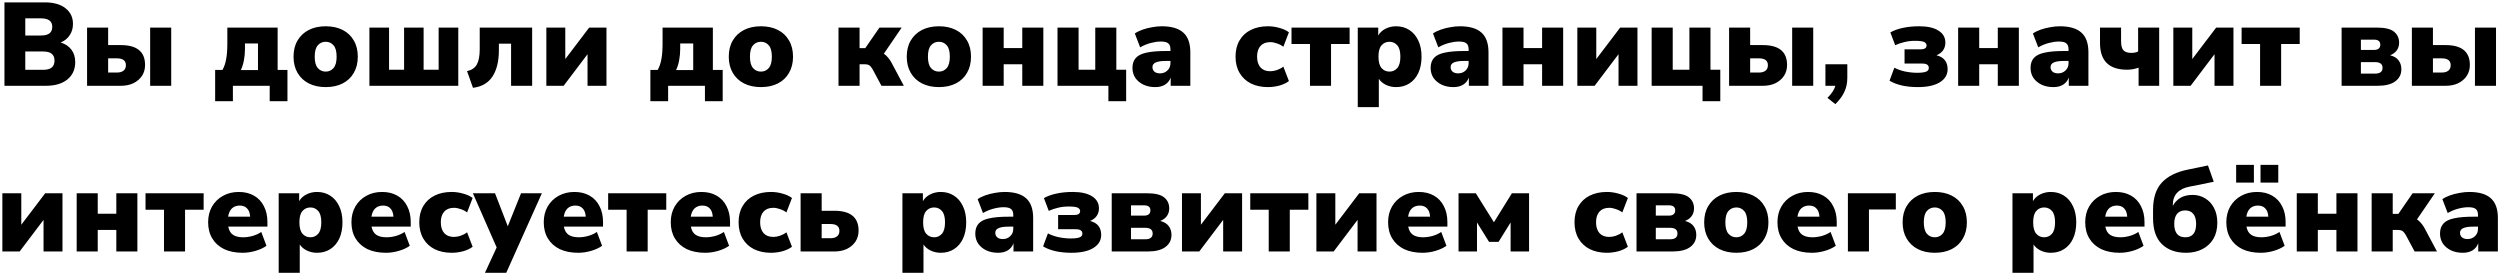 <?xml version="1.0" encoding="UTF-8"?> <svg xmlns="http://www.w3.org/2000/svg" width="845" height="93" viewBox="0 0 845 93" fill="none"> <path d="M1.505 29V0.8H15.105C18.145 0.8 20.492 1.467 22.145 2.8C23.825 4.107 24.665 5.867 24.665 8.08C24.665 9.547 24.292 10.827 23.545 11.92C22.825 13.013 21.812 13.827 20.505 14.36C22.079 14.84 23.292 15.653 24.145 16.8C24.999 17.92 25.425 19.32 25.425 21C25.425 23.48 24.532 25.44 22.745 26.88C20.985 28.293 18.572 29 15.505 29H1.505ZM8.545 12H13.785C15.119 12 16.092 11.76 16.705 11.28C17.345 10.8 17.665 10.067 17.665 9.08C17.665 8.093 17.345 7.373 16.705 6.92C16.092 6.44 15.119 6.2 13.785 6.2H8.545V12ZM8.545 23.6H14.505C15.865 23.6 16.852 23.347 17.465 22.84C18.105 22.307 18.425 21.52 18.425 20.48C18.425 19.44 18.105 18.667 17.465 18.16C16.852 17.653 15.865 17.4 14.505 17.4H8.545V23.6ZM29.431 29V9.32H36.551V15.24H40.831C46.298 15.24 49.031 17.48 49.031 21.96C49.031 23.347 48.685 24.573 47.991 25.64C47.298 26.68 46.338 27.507 45.111 28.12C43.885 28.707 42.458 29 40.831 29H29.431ZM50.751 29V9.32H57.871V29H50.751ZM36.551 24.52H39.511C40.445 24.52 41.178 24.32 41.711 23.92C42.271 23.493 42.551 22.867 42.551 22.04C42.551 20.493 41.538 19.72 39.511 19.72H36.551V24.52ZM72.719 34.2V23.64H75.199C75.785 22.573 76.199 21.36 76.439 20C76.705 18.64 76.839 16.853 76.839 14.64V9.32H93.839V23.64H97.159V34.2H91.159V29H78.719V34.2H72.719ZM81.399 23.68H87.199V14.68H82.799V16.56C82.799 17.84 82.679 19.12 82.439 20.4C82.199 21.68 81.852 22.773 81.399 23.68ZM110.095 29.44C107.909 29.44 106.002 29.027 104.375 28.2C102.749 27.373 101.482 26.187 100.575 24.64C99.669 23.093 99.215 21.267 99.215 19.16C99.215 17.027 99.669 15.2 100.575 13.68C101.482 12.133 102.749 10.947 104.375 10.12C106.002 9.293 107.909 8.88 110.095 8.88C112.282 8.88 114.189 9.293 115.815 10.12C117.442 10.947 118.695 12.133 119.575 13.68C120.482 15.2 120.935 17.027 120.935 19.16C120.935 21.267 120.482 23.093 119.575 24.64C118.695 26.187 117.442 27.373 115.815 28.2C114.189 29.027 112.282 29.44 110.095 29.44ZM110.095 24.2C111.162 24.2 112.042 23.8 112.735 23C113.429 22.2 113.775 20.92 113.775 19.16C113.775 17.373 113.429 16.093 112.735 15.32C112.042 14.52 111.162 14.12 110.095 14.12C109.002 14.12 108.109 14.52 107.415 15.32C106.722 16.093 106.375 17.373 106.375 19.16C106.375 20.92 106.722 22.2 107.415 23C108.109 23.8 109.002 24.2 110.095 24.2ZM124.861 29V9.32H131.501V23.56H136.581V9.32H143.181V23.56H148.261V9.32H154.901V29H124.861ZM159.865 29.68L157.865 24.04C159.385 23.72 160.478 22.987 161.145 21.84C161.811 20.667 162.145 18.933 162.145 16.64V9.32H179.865V29H172.745V14.76H168.625V16.88C168.625 20.667 167.905 23.653 166.465 25.84C165.051 28.027 162.851 29.307 159.865 29.68ZM184.666 29V9.32H191.066V19.96L199.146 9.32H204.986V29H198.586V18.32L190.506 29H184.666ZM219.828 34.2V23.64H222.308C222.895 22.573 223.308 21.36 223.548 20C223.815 18.64 223.948 16.853 223.948 14.64V9.32H240.948V23.64H244.268V34.2H238.268V29H225.828V34.2H219.828ZM228.508 23.68H234.308V14.68H229.908V16.56C229.908 17.84 229.788 19.12 229.548 20.4C229.308 21.68 228.961 22.773 228.508 23.68ZM257.205 29.44C255.018 29.44 253.111 29.027 251.485 28.2C249.858 27.373 248.591 26.187 247.685 24.64C246.778 23.093 246.325 21.267 246.325 19.16C246.325 17.027 246.778 15.2 247.685 13.68C248.591 12.133 249.858 10.947 251.485 10.12C253.111 9.293 255.018 8.88 257.205 8.88C259.391 8.88 261.298 9.293 262.925 10.12C264.551 10.947 265.805 12.133 266.685 13.68C267.591 15.2 268.045 17.027 268.045 19.16C268.045 21.267 267.591 23.093 266.685 24.64C265.805 26.187 264.551 27.373 262.925 28.2C261.298 29.027 259.391 29.44 257.205 29.44ZM257.205 24.2C258.271 24.2 259.151 23.8 259.845 23C260.538 22.2 260.885 20.92 260.885 19.16C260.885 17.373 260.538 16.093 259.845 15.32C259.151 14.52 258.271 14.12 257.205 14.12C256.111 14.12 255.218 14.52 254.525 15.32C253.831 16.093 253.485 17.373 253.485 19.16C253.485 20.92 253.831 22.2 254.525 23C255.218 23.8 256.111 24.2 257.205 24.2ZM283.416 29V9.32H290.536V16.28H292.456L297.256 9.32H304.776L298.736 18.16C299.269 18.507 299.736 18.933 300.136 19.44C300.562 19.92 300.936 20.453 301.256 21.04L305.496 29H297.936L294.936 23.4C294.562 22.76 294.189 22.32 293.816 22.08C293.442 21.84 292.962 21.72 292.376 21.72H290.536V29H283.416ZM317.361 29.44C315.174 29.44 313.268 29.027 311.641 28.2C310.014 27.373 308.748 26.187 307.841 24.64C306.934 23.093 306.481 21.267 306.481 19.16C306.481 17.027 306.934 15.2 307.841 13.68C308.748 12.133 310.014 10.947 311.641 10.12C313.268 9.293 315.174 8.88 317.361 8.88C319.548 8.88 321.454 9.293 323.081 10.12C324.708 10.947 325.961 12.133 326.841 13.68C327.748 15.2 328.201 17.027 328.201 19.16C328.201 21.267 327.748 23.093 326.841 24.64C325.961 26.187 324.708 27.373 323.081 28.2C321.454 29.027 319.548 29.44 317.361 29.44ZM317.361 24.2C318.428 24.2 319.308 23.8 320.001 23C320.694 22.2 321.041 20.92 321.041 19.16C321.041 17.373 320.694 16.093 320.001 15.32C319.308 14.52 318.428 14.12 317.361 14.12C316.268 14.12 315.374 14.52 314.681 15.32C313.988 16.093 313.641 17.373 313.641 19.16C313.641 20.92 313.988 22.2 314.681 23C315.374 23.8 316.268 24.2 317.361 24.2ZM332.127 29V9.32H339.247V16.24H345.527V9.32H352.647V29H345.527V21.72H339.247V29H332.127ZM374.639 34.2V29H357.439V9.32H364.559V23.56H370.199V9.32H377.319V23.56H380.639V34.2H374.639ZM390.491 29.44C388.971 29.44 387.624 29.16 386.451 28.6C385.304 28.04 384.398 27.28 383.731 26.32C383.091 25.333 382.771 24.213 382.771 22.96C382.771 21.547 383.144 20.427 383.891 19.6C384.638 18.747 385.838 18.147 387.491 17.8C389.144 17.427 391.344 17.24 394.091 17.24H395.611V16.68C395.611 15.72 395.358 15.04 394.851 14.64C394.371 14.24 393.531 14.04 392.331 14.04C391.318 14.04 390.198 14.2 388.971 14.52C387.744 14.84 386.544 15.333 385.371 16L383.571 11.32C384.238 10.84 385.091 10.413 386.131 10.04C387.171 9.667 388.264 9.387 389.411 9.2C390.558 8.987 391.638 8.88 392.651 8.88C395.931 8.88 398.358 9.587 399.931 11C401.531 12.413 402.331 14.64 402.331 17.68V29H395.691V26.2C395.344 27.213 394.718 28.013 393.811 28.6C392.904 29.16 391.798 29.44 390.491 29.44ZM392.091 24.8C393.078 24.8 393.904 24.48 394.571 23.84C395.264 23.2 395.611 22.36 395.611 21.32V20.6H394.091C392.518 20.6 391.358 20.773 390.611 21.12C389.891 21.44 389.531 21.96 389.531 22.68C389.531 23.293 389.744 23.8 390.171 24.2C390.624 24.6 391.264 24.8 392.091 24.8ZM428.574 29.44C426.36 29.44 424.427 29.027 422.774 28.2C421.147 27.373 419.88 26.187 418.974 24.64C418.067 23.093 417.614 21.253 417.614 19.12C417.614 16.987 418.067 15.16 418.974 13.64C419.88 12.093 421.147 10.92 422.774 10.12C424.427 9.293 426.36 8.88 428.574 8.88C429.88 8.88 431.174 9.067 432.454 9.44C433.76 9.787 434.827 10.28 435.654 10.92L433.774 15.8C433.16 15.32 432.44 14.947 431.614 14.68C430.814 14.387 430.054 14.24 429.334 14.24C427.92 14.24 426.827 14.667 426.054 15.52C425.28 16.373 424.894 17.573 424.894 19.12C424.894 20.693 425.28 21.92 426.054 22.8C426.827 23.653 427.92 24.08 429.334 24.08C430.054 24.08 430.814 23.947 431.614 23.68C432.44 23.387 433.16 23 433.774 22.52L435.654 27.4C434.827 28.04 433.76 28.547 432.454 28.92C431.147 29.267 429.854 29.44 428.574 29.44ZM442.772 29V14.88H436.532V9.32H456.172V14.88H449.892V29H442.772ZM458.924 36.2V9.32H465.844V12C466.378 11.04 467.191 10.28 468.284 9.72C469.378 9.16 470.578 8.88 471.884 8.88C473.564 8.88 475.044 9.293 476.324 10.12C477.631 10.947 478.644 12.133 479.364 13.68C480.111 15.2 480.484 17.027 480.484 19.16C480.484 21.267 480.124 23.093 479.404 24.64C478.684 26.187 477.671 27.373 476.364 28.2C475.084 29.027 473.591 29.44 471.884 29.44C470.658 29.44 469.511 29.187 468.444 28.68C467.404 28.173 466.604 27.493 466.044 26.64V36.2H458.924ZM469.644 24.2C470.711 24.2 471.591 23.8 472.284 23C472.978 22.2 473.324 20.92 473.324 19.16C473.324 17.373 472.978 16.093 472.284 15.32C471.591 14.52 470.711 14.12 469.644 14.12C468.551 14.12 467.658 14.52 466.964 15.32C466.271 16.093 465.924 17.373 465.924 19.16C465.924 20.92 466.271 22.2 466.964 23C467.658 23.8 468.551 24.2 469.644 24.2ZM491.272 29.44C489.752 29.44 488.406 29.16 487.232 28.6C486.086 28.04 485.179 27.28 484.512 26.32C483.872 25.333 483.552 24.213 483.552 22.96C483.552 21.547 483.926 20.427 484.672 19.6C485.419 18.747 486.619 18.147 488.272 17.8C489.926 17.427 492.126 17.24 494.872 17.24H496.392V16.68C496.392 15.72 496.139 15.04 495.632 14.64C495.152 14.24 494.312 14.04 493.112 14.04C492.099 14.04 490.979 14.2 489.752 14.52C488.526 14.84 487.326 15.333 486.152 16L484.352 11.32C485.019 10.84 485.872 10.413 486.912 10.04C487.952 9.667 489.046 9.387 490.192 9.2C491.339 8.987 492.419 8.88 493.432 8.88C496.712 8.88 499.139 9.587 500.712 11C502.312 12.413 503.112 14.64 503.112 17.68V29H496.472V26.2C496.126 27.213 495.499 28.013 494.592 28.6C493.686 29.16 492.579 29.44 491.272 29.44ZM492.872 24.8C493.859 24.8 494.686 24.48 495.352 23.84C496.046 23.2 496.392 22.36 496.392 21.32V20.6H494.872C493.299 20.6 492.139 20.773 491.392 21.12C490.672 21.44 490.312 21.96 490.312 22.68C490.312 23.293 490.526 23.8 490.952 24.2C491.406 24.6 492.046 24.8 492.872 24.8ZM507.83 29V9.32H514.95V16.24H521.23V9.32H528.35V29H521.23V21.72H514.95V29H507.83ZM533.142 29V9.32H539.542V19.96L547.622 9.32H553.462V29H547.062V18.32L538.982 29H533.142ZM575.459 34.2V29H558.259V9.32H565.379V23.56H571.019V9.32H578.139V23.56H581.459V34.2H575.459ZM584.431 29V9.32H591.551V15.24H595.831C601.298 15.24 604.031 17.48 604.031 21.96C604.031 23.347 603.685 24.573 602.991 25.64C602.298 26.68 601.338 27.507 600.111 28.12C598.885 28.707 597.458 29 595.831 29H584.431ZM605.751 29V9.32H612.871V29H605.751ZM591.551 24.52H594.511C595.445 24.52 596.178 24.32 596.711 23.92C597.271 23.493 597.551 22.867 597.551 22.04C597.551 20.493 596.538 19.72 594.511 19.72H591.551V24.52ZM620.353 35.2L617.673 33.08C619.113 31.64 620.007 30.28 620.353 29H616.993V21.72H624.393V26.32C624.393 28 624.087 29.52 623.473 30.88C622.887 32.267 621.847 33.707 620.353 35.2ZM648.217 29.44C646.351 29.44 644.591 29.267 642.937 28.92C641.284 28.547 639.857 28 638.657 27.28L640.297 22.88C641.257 23.413 642.444 23.84 643.857 24.16C645.297 24.453 646.684 24.6 648.017 24.6C649.351 24.6 650.337 24.48 650.977 24.24C651.617 24 651.937 23.573 651.937 22.96C651.937 22.48 651.764 22.12 651.417 21.88C651.071 21.613 650.484 21.48 649.657 21.48H643.737V16.68H649.097C650.484 16.68 651.177 16.24 651.177 15.36C651.177 14.853 650.911 14.467 650.377 14.2C649.844 13.933 648.817 13.8 647.297 13.8C645.964 13.8 644.737 13.947 643.617 14.24C642.497 14.507 641.484 14.853 640.577 15.28L638.937 10.96C640.031 10.32 641.417 9.813 643.097 9.44C644.777 9.067 646.644 8.88 648.697 8.88C651.524 8.88 653.697 9.373 655.217 10.36C656.764 11.32 657.537 12.68 657.537 14.44C657.537 15.427 657.271 16.293 656.737 17.04C656.204 17.76 655.471 18.307 654.537 18.68C657.044 19.32 658.297 20.893 658.297 23.4C658.297 25.267 657.404 26.747 655.617 27.84C653.857 28.907 651.391 29.44 648.217 29.44ZM661.853 29V9.32H668.973V16.24H675.253V9.32H682.373V29H675.253V21.72H668.973V29H661.853ZM694.046 29.44C692.526 29.44 691.179 29.16 690.006 28.6C688.859 28.04 687.952 27.28 687.286 26.32C686.646 25.333 686.326 24.213 686.326 22.96C686.326 21.547 686.699 20.427 687.446 19.6C688.192 18.747 689.392 18.147 691.046 17.8C692.699 17.427 694.899 17.24 697.646 17.24H699.166V16.68C699.166 15.72 698.912 15.04 698.406 14.64C697.926 14.24 697.086 14.04 695.886 14.04C694.872 14.04 693.752 14.2 692.526 14.52C691.299 14.84 690.099 15.333 688.926 16L687.126 11.32C687.792 10.84 688.646 10.413 689.686 10.04C690.726 9.667 691.819 9.387 692.966 9.2C694.112 8.987 695.192 8.88 696.206 8.88C699.486 8.88 701.912 9.587 703.486 11C705.086 12.413 705.886 14.64 705.886 17.68V29H699.246V26.2C698.899 27.213 698.272 28.013 697.366 28.6C696.459 29.16 695.352 29.44 694.046 29.44ZM695.646 24.8C696.632 24.8 697.459 24.48 698.126 23.84C698.819 23.2 699.166 22.36 699.166 21.32V20.6H697.646C696.072 20.6 694.912 20.773 694.166 21.12C693.446 21.44 693.086 21.96 693.086 22.68C693.086 23.293 693.299 23.8 693.726 24.2C694.179 24.6 694.819 24.8 695.646 24.8ZM722.843 29V22.88C722.15 23.12 721.483 23.293 720.843 23.4C720.203 23.507 719.576 23.56 718.963 23.56C712.856 23.56 709.803 20.56 709.803 14.56V9.32H716.923V13.92C716.923 15.333 717.176 16.347 717.683 16.96C718.216 17.573 719.136 17.88 720.443 17.88C720.87 17.88 721.27 17.84 721.643 17.76C722.043 17.68 722.39 17.56 722.683 17.4V9.32H729.803V29H722.843ZM734.588 29V9.32H740.988V19.96L749.068 9.32H754.908V29H748.508V18.32L740.428 29H734.588ZM763.905 29V14.88H757.665V9.32H777.305V14.88H771.025V29H763.905ZM791.463 29V9.32H803.303C806.103 9.32 808.063 9.787 809.183 10.72C810.329 11.653 810.903 12.893 810.903 14.44C810.903 15.427 810.636 16.293 810.103 17.04C809.569 17.76 808.823 18.307 807.863 18.68C809.196 19.027 810.156 19.613 810.743 20.44C811.356 21.24 811.662 22.227 811.662 23.4C811.662 25.107 810.982 26.467 809.622 27.48C808.263 28.493 806.263 29 803.623 29H791.463ZM797.983 16.88H802.423C803.089 16.88 803.609 16.733 803.983 16.44C804.356 16.12 804.543 15.68 804.543 15.12C804.543 13.973 803.836 13.4 802.423 13.4H797.983V16.88ZM797.983 24.88H802.783C804.463 24.88 805.303 24.227 805.303 22.92C805.303 21.64 804.463 21 802.783 21H797.983V24.88ZM815.213 29V9.32H822.333V15.24H826.613C832.079 15.24 834.813 17.48 834.813 21.96C834.813 23.347 834.466 24.573 833.773 25.64C833.079 26.68 832.119 27.507 830.893 28.12C829.666 28.707 828.239 29 826.613 29H815.213ZM836.533 29V9.32H843.653V29H836.533ZM822.333 24.52H825.293C826.226 24.52 826.959 24.32 827.493 23.92C828.053 23.493 828.333 22.867 828.333 22.04C828.333 20.493 827.319 19.72 825.293 19.72H822.333V24.52ZM0.798 85V65.32H7.198V75.96L15.278 65.32H21.118V85H14.718V74.32L6.638 85H0.798ZM25.916 85V65.32H33.036V72.24H39.316V65.32H46.436V85H39.316V77.72H33.036V85H25.916ZM55.428 85V70.88H49.188V65.32H68.828V70.88H62.548V85H55.428ZM81.988 85.44C79.588 85.44 77.508 85.027 75.748 84.2C74.015 83.347 72.681 82.147 71.748 80.6C70.815 79.053 70.348 77.227 70.348 75.12C70.348 73.12 70.788 71.347 71.668 69.8C72.575 68.253 73.802 67.053 75.348 66.2C76.921 65.32 78.708 64.88 80.708 64.88C82.681 64.88 84.388 65.293 85.828 66.12C87.295 66.947 88.415 68.133 89.188 69.68C89.988 71.2 90.388 72.987 90.388 75.04V76.6H77.148C77.388 77.88 77.921 78.8 78.748 79.36C79.575 79.92 80.722 80.2 82.188 80.2C83.201 80.2 84.255 80.053 85.348 79.76C86.468 79.44 87.455 78.987 88.308 78.4L90.068 83.08C89.055 83.8 87.815 84.373 86.348 84.8C84.882 85.227 83.428 85.44 81.988 85.44ZM81.028 69.48C79.962 69.48 79.082 69.8 78.388 70.44C77.722 71.08 77.295 72.013 77.108 73.24H84.548C84.468 71.987 84.121 71.053 83.508 70.44C82.921 69.8 82.095 69.48 81.028 69.48ZM94.198 92.2V65.32H101.118V68C101.651 67.04 102.464 66.28 103.558 65.72C104.651 65.16 105.851 64.88 107.158 64.88C108.838 64.88 110.318 65.293 111.598 66.12C112.904 66.947 113.918 68.133 114.638 69.68C115.384 71.2 115.758 73.027 115.758 75.16C115.758 77.267 115.398 79.093 114.678 80.64C113.958 82.187 112.944 83.373 111.638 84.2C110.358 85.027 108.864 85.44 107.158 85.44C105.931 85.44 104.784 85.187 103.718 84.68C102.678 84.173 101.878 83.493 101.318 82.64V92.2H94.198ZM104.918 80.2C105.984 80.2 106.864 79.8 107.558 79C108.251 78.2 108.598 76.92 108.598 75.16C108.598 73.373 108.251 72.093 107.558 71.32C106.864 70.52 105.984 70.12 104.918 70.12C103.824 70.12 102.931 70.52 102.238 71.32C101.544 72.093 101.198 73.373 101.198 75.16C101.198 76.92 101.544 78.2 102.238 79C102.931 79.8 103.824 80.2 104.918 80.2ZM130.426 85.44C128.026 85.44 125.946 85.027 124.186 84.2C122.452 83.347 121.119 82.147 120.186 80.6C119.252 79.053 118.786 77.227 118.786 75.12C118.786 73.12 119.226 71.347 120.106 69.8C121.012 68.253 122.239 67.053 123.786 66.2C125.359 65.32 127.146 64.88 129.146 64.88C131.119 64.88 132.826 65.293 134.266 66.12C135.732 66.947 136.852 68.133 137.626 69.68C138.426 71.2 138.826 72.987 138.826 75.04V76.6H125.586C125.826 77.88 126.359 78.8 127.186 79.36C128.012 79.92 129.159 80.2 130.626 80.2C131.639 80.2 132.692 80.053 133.786 79.76C134.906 79.44 135.892 78.987 136.746 78.4L138.506 83.08C137.492 83.8 136.252 84.373 134.786 84.8C133.319 85.227 131.866 85.44 130.426 85.44ZM129.466 69.48C128.399 69.48 127.519 69.8 126.826 70.44C126.159 71.08 125.732 72.013 125.546 73.24H132.986C132.906 71.987 132.559 71.053 131.946 70.44C131.359 69.8 130.532 69.48 129.466 69.48ZM152.675 85.44C150.462 85.44 148.529 85.027 146.875 84.2C145.249 83.373 143.982 82.187 143.075 80.64C142.169 79.093 141.715 77.253 141.715 75.12C141.715 72.987 142.169 71.16 143.075 69.64C143.982 68.093 145.249 66.92 146.875 66.12C148.529 65.293 150.462 64.88 152.675 64.88C153.982 64.88 155.275 65.067 156.555 65.44C157.862 65.787 158.929 66.28 159.755 66.92L157.875 71.8C157.262 71.32 156.542 70.947 155.715 70.68C154.915 70.387 154.155 70.24 153.435 70.24C152.022 70.24 150.929 70.667 150.155 71.52C149.382 72.373 148.995 73.573 148.995 75.12C148.995 76.693 149.382 77.92 150.155 78.8C150.929 79.653 152.022 80.08 153.435 80.08C154.155 80.08 154.915 79.947 155.715 79.68C156.542 79.387 157.262 79 157.875 78.52L159.755 83.4C158.929 84.04 157.862 84.547 156.555 84.92C155.249 85.267 153.955 85.44 152.675 85.44ZM163.913 92.2L167.873 83.64L159.833 65.32H167.313L171.633 76.48L176.113 65.32H183.153L171.113 92.2H163.913ZM195.426 85.44C193.026 85.44 190.946 85.027 189.186 84.2C187.452 83.347 186.119 82.147 185.186 80.6C184.252 79.053 183.786 77.227 183.786 75.12C183.786 73.12 184.226 71.347 185.106 69.8C186.012 68.253 187.239 67.053 188.786 66.2C190.359 65.32 192.146 64.88 194.146 64.88C196.119 64.88 197.826 65.293 199.266 66.12C200.732 66.947 201.852 68.133 202.626 69.68C203.426 71.2 203.826 72.987 203.826 75.04V76.6H190.586C190.826 77.88 191.359 78.8 192.186 79.36C193.012 79.92 194.159 80.2 195.626 80.2C196.639 80.2 197.692 80.053 198.786 79.76C199.906 79.44 200.892 78.987 201.746 78.4L203.506 83.08C202.492 83.8 201.252 84.373 199.786 84.8C198.319 85.227 196.866 85.44 195.426 85.44ZM194.466 69.48C193.399 69.48 192.519 69.8 191.826 70.44C191.159 71.08 190.732 72.013 190.546 73.24H197.986C197.906 71.987 197.559 71.053 196.946 70.44C196.359 69.8 195.532 69.48 194.466 69.48ZM211.795 85V70.88H205.555V65.32H225.195V70.88H218.915V85H211.795ZM238.355 85.44C235.955 85.44 233.875 85.027 232.115 84.2C230.382 83.347 229.049 82.147 228.115 80.6C227.182 79.053 226.715 77.227 226.715 75.12C226.715 73.12 227.155 71.347 228.035 69.8C228.942 68.253 230.169 67.053 231.715 66.2C233.289 65.32 235.075 64.88 237.075 64.88C239.049 64.88 240.755 65.293 242.195 66.12C243.662 66.947 244.782 68.133 245.555 69.68C246.355 71.2 246.755 72.987 246.755 75.04V76.6H233.515C233.755 77.88 234.289 78.8 235.115 79.36C235.942 79.92 237.089 80.2 238.555 80.2C239.569 80.2 240.622 80.053 241.715 79.76C242.835 79.44 243.822 78.987 244.675 78.4L246.435 83.08C245.422 83.8 244.182 84.373 242.715 84.8C241.249 85.227 239.795 85.44 238.355 85.44ZM237.395 69.48C236.329 69.48 235.449 69.8 234.755 70.44C234.089 71.08 233.662 72.013 233.475 73.24H240.915C240.835 71.987 240.489 71.053 239.875 70.44C239.289 69.8 238.462 69.48 237.395 69.48ZM260.605 85.44C258.392 85.44 256.458 85.027 254.805 84.2C253.178 83.373 251.912 82.187 251.005 80.64C250.098 79.093 249.645 77.253 249.645 75.12C249.645 72.987 250.098 71.16 251.005 69.64C251.912 68.093 253.178 66.92 254.805 66.12C256.458 65.293 258.392 64.88 260.605 64.88C261.912 64.88 263.205 65.067 264.485 65.44C265.792 65.787 266.858 66.28 267.685 66.92L265.805 71.8C265.192 71.32 264.472 70.947 263.645 70.68C262.845 70.387 262.085 70.24 261.365 70.24C259.952 70.24 258.858 70.667 258.085 71.52C257.312 72.373 256.925 73.573 256.925 75.12C256.925 76.693 257.312 77.92 258.085 78.8C258.858 79.653 259.952 80.08 261.365 80.08C262.085 80.08 262.845 79.947 263.645 79.68C264.472 79.387 265.192 79 265.805 78.52L267.685 83.4C266.858 84.04 265.792 84.547 264.485 84.92C263.178 85.267 261.885 85.44 260.605 85.44ZM270.603 85V65.32H277.723V71.24H282.003C287.47 71.24 290.203 73.48 290.203 77.96C290.203 79.347 289.856 80.573 289.163 81.64C288.47 82.68 287.51 83.507 286.283 84.12C285.056 84.707 283.63 85 282.003 85H270.603ZM277.723 80.52H280.683C281.616 80.52 282.35 80.32 282.883 79.92C283.443 79.493 283.723 78.867 283.723 78.04C283.723 76.493 282.71 75.72 280.683 75.72H277.723V80.52ZM305.018 92.2V65.32H311.938V68C312.471 67.04 313.285 66.28 314.378 65.72C315.471 65.16 316.671 64.88 317.978 64.88C319.658 64.88 321.138 65.293 322.418 66.12C323.725 66.947 324.738 68.133 325.458 69.68C326.205 71.2 326.578 73.027 326.578 75.16C326.578 77.267 326.218 79.093 325.498 80.64C324.778 82.187 323.765 83.373 322.458 84.2C321.178 85.027 319.685 85.44 317.978 85.44C316.751 85.44 315.605 85.187 314.538 84.68C313.498 84.173 312.698 83.493 312.138 82.64V92.2H305.018ZM315.738 80.2C316.805 80.2 317.685 79.8 318.378 79C319.071 78.2 319.418 76.92 319.418 75.16C319.418 73.373 319.071 72.093 318.378 71.32C317.685 70.52 316.805 70.12 315.738 70.12C314.645 70.12 313.751 70.52 313.058 71.32C312.365 72.093 312.018 73.373 312.018 75.16C312.018 76.92 312.365 78.2 313.058 79C313.751 79.8 314.645 80.2 315.738 80.2ZM337.366 85.44C335.846 85.44 334.499 85.16 333.326 84.6C332.179 84.04 331.273 83.28 330.606 82.32C329.966 81.333 329.646 80.213 329.646 78.96C329.646 77.547 330.019 76.427 330.766 75.6C331.513 74.747 332.713 74.147 334.366 73.8C336.019 73.427 338.219 73.24 340.966 73.24H342.486V72.68C342.486 71.72 342.233 71.04 341.726 70.64C341.246 70.24 340.406 70.04 339.206 70.04C338.193 70.04 337.073 70.2 335.846 70.52C334.619 70.84 333.419 71.333 332.246 72L330.446 67.32C331.113 66.84 331.966 66.413 333.006 66.04C334.046 65.667 335.139 65.387 336.286 65.2C337.433 64.987 338.513 64.88 339.526 64.88C342.806 64.88 345.233 65.587 346.806 67C348.406 68.413 349.206 70.64 349.206 73.68V85H342.566V82.2C342.219 83.213 341.593 84.013 340.686 84.6C339.779 85.16 338.673 85.44 337.366 85.44ZM338.966 80.8C339.953 80.8 340.779 80.48 341.446 79.84C342.139 79.2 342.486 78.36 342.486 77.32V76.6H340.966C339.393 76.6 338.233 76.773 337.486 77.12C336.766 77.44 336.406 77.96 336.406 78.68C336.406 79.293 336.619 79.8 337.046 80.2C337.499 80.6 338.139 80.8 338.966 80.8ZM362.123 85.44C360.257 85.44 358.497 85.267 356.843 84.92C355.19 84.547 353.763 84 352.563 83.28L354.203 78.88C355.163 79.413 356.35 79.84 357.763 80.16C359.203 80.453 360.59 80.6 361.923 80.6C363.257 80.6 364.243 80.48 364.883 80.24C365.523 80 365.843 79.573 365.843 78.96C365.843 78.48 365.67 78.12 365.323 77.88C364.977 77.613 364.39 77.48 363.563 77.48H357.643V72.68H363.003C364.39 72.68 365.083 72.24 365.083 71.36C365.083 70.853 364.817 70.467 364.283 70.2C363.75 69.933 362.723 69.8 361.203 69.8C359.87 69.8 358.643 69.947 357.523 70.24C356.403 70.507 355.39 70.853 354.483 71.28L352.843 66.96C353.937 66.32 355.323 65.813 357.003 65.44C358.683 65.067 360.55 64.88 362.603 64.88C365.43 64.88 367.603 65.373 369.123 66.36C370.67 67.32 371.443 68.68 371.443 70.44C371.443 71.427 371.177 72.293 370.643 73.04C370.11 73.76 369.377 74.307 368.443 74.68C370.95 75.32 372.203 76.893 372.203 79.4C372.203 81.267 371.31 82.747 369.523 83.84C367.763 84.907 365.297 85.44 362.123 85.44ZM375.759 85V65.32H387.599C390.399 65.32 392.359 65.787 393.479 66.72C394.626 67.653 395.199 68.893 395.199 70.44C395.199 71.427 394.933 72.293 394.399 73.04C393.866 73.76 393.119 74.307 392.159 74.68C393.493 75.027 394.453 75.613 395.039 76.44C395.653 77.24 395.959 78.227 395.959 79.4C395.959 81.107 395.279 82.467 393.919 83.48C392.559 84.493 390.559 85 387.919 85H375.759ZM382.279 72.88H386.719C387.386 72.88 387.906 72.733 388.279 72.44C388.653 72.12 388.839 71.68 388.839 71.12C388.839 69.973 388.133 69.4 386.719 69.4H382.279V72.88ZM382.279 80.88H387.079C388.759 80.88 389.599 80.227 389.599 78.92C389.599 77.64 388.759 77 387.079 77H382.279V80.88ZM399.509 85V65.32H405.909V75.96L413.989 65.32H419.829V85H413.429V74.32L405.349 85H399.509ZM428.827 85V70.88H422.587V65.32H442.227V70.88H435.947V85H428.827ZM444.939 85V65.32H451.339V75.96L459.419 65.32H465.259V85H458.859V74.32L450.779 85H444.939ZM480.816 85.44C478.416 85.44 476.336 85.027 474.576 84.2C472.843 83.347 471.51 82.147 470.576 80.6C469.643 79.053 469.176 77.227 469.176 75.12C469.176 73.12 469.616 71.347 470.496 69.8C471.403 68.253 472.63 67.053 474.176 66.2C475.75 65.32 477.536 64.88 479.536 64.88C481.51 64.88 483.216 65.293 484.656 66.12C486.123 66.947 487.243 68.133 488.016 69.68C488.816 71.2 489.216 72.987 489.216 75.04V76.6H475.976C476.216 77.88 476.75 78.8 477.576 79.36C478.403 79.92 479.55 80.2 481.016 80.2C482.03 80.2 483.083 80.053 484.176 79.76C485.296 79.44 486.283 78.987 487.136 78.4L488.896 83.08C487.883 83.8 486.643 84.373 485.176 84.8C483.71 85.227 482.256 85.44 480.816 85.44ZM479.856 69.48C478.79 69.48 477.91 69.8 477.216 70.44C476.55 71.08 476.123 72.013 475.936 73.24H483.376C483.296 71.987 482.95 71.053 482.336 70.44C481.75 69.8 480.923 69.48 479.856 69.48ZM492.986 85V65.32H498.826L504.946 75.12L511.026 65.32H516.826V85H510.586V75.2L506.506 81.76H503.306L499.226 75.2V85H492.986ZM543.144 85.44C540.931 85.44 538.997 85.027 537.344 84.2C535.717 83.373 534.451 82.187 533.544 80.64C532.637 79.093 532.184 77.253 532.184 75.12C532.184 72.987 532.637 71.16 533.544 69.64C534.451 68.093 535.717 66.92 537.344 66.12C538.997 65.293 540.931 64.88 543.144 64.88C544.451 64.88 545.744 65.067 547.024 65.44C548.331 65.787 549.397 66.28 550.224 66.92L548.344 71.8C547.731 71.32 547.011 70.947 546.184 70.68C545.384 70.387 544.624 70.24 543.904 70.24C542.491 70.24 541.397 70.667 540.624 71.52C539.851 72.373 539.464 73.573 539.464 75.12C539.464 76.693 539.851 77.92 540.624 78.8C541.397 79.653 542.491 80.08 543.904 80.08C544.624 80.08 545.384 79.947 546.184 79.68C547.011 79.387 547.731 79 548.344 78.52L550.224 83.4C549.397 84.04 548.331 84.547 547.024 84.92C545.717 85.267 544.424 85.44 543.144 85.44ZM553.142 85V65.32H564.982C567.782 65.32 569.742 65.787 570.862 66.72C572.009 67.653 572.582 68.893 572.582 70.44C572.582 71.427 572.316 72.293 571.782 73.04C571.249 73.76 570.502 74.307 569.542 74.68C570.876 75.027 571.836 75.613 572.422 76.44C573.036 77.24 573.342 78.227 573.342 79.4C573.342 81.107 572.662 82.467 571.302 83.48C569.942 84.493 567.942 85 565.302 85H553.142ZM559.662 72.88H564.102C564.769 72.88 565.289 72.733 565.662 72.44C566.036 72.12 566.222 71.68 566.222 71.12C566.222 69.973 565.516 69.4 564.102 69.4H559.662V72.88ZM559.662 80.88H564.462C566.142 80.88 566.982 80.227 566.982 78.92C566.982 77.64 566.142 77 564.462 77H559.662V80.88ZM586.892 85.44C584.706 85.44 582.799 85.027 581.172 84.2C579.546 83.373 578.279 82.187 577.372 80.64C576.466 79.093 576.012 77.267 576.012 75.16C576.012 73.027 576.466 71.2 577.372 69.68C578.279 68.133 579.546 66.947 581.172 66.12C582.799 65.293 584.706 64.88 586.892 64.88C589.079 64.88 590.986 65.293 592.612 66.12C594.239 66.947 595.492 68.133 596.372 69.68C597.279 71.2 597.732 73.027 597.732 75.16C597.732 77.267 597.279 79.093 596.372 80.64C595.492 82.187 594.239 83.373 592.612 84.2C590.986 85.027 589.079 85.44 586.892 85.44ZM586.892 80.2C587.959 80.2 588.839 79.8 589.532 79C590.226 78.2 590.572 76.92 590.572 75.16C590.572 73.373 590.226 72.093 589.532 71.32C588.839 70.52 587.959 70.12 586.892 70.12C585.799 70.12 584.906 70.52 584.212 71.32C583.519 72.093 583.172 73.373 583.172 75.16C583.172 76.92 583.519 78.2 584.212 79C584.906 79.8 585.799 80.2 586.892 80.2ZM612.418 85.44C610.018 85.44 607.938 85.027 606.178 84.2C604.444 83.347 603.111 82.147 602.178 80.6C601.244 79.053 600.778 77.227 600.778 75.12C600.778 73.12 601.218 71.347 602.098 69.8C603.004 68.253 604.231 67.053 605.778 66.2C607.351 65.32 609.138 64.88 611.138 64.88C613.111 64.88 614.818 65.293 616.258 66.12C617.724 66.947 618.844 68.133 619.618 69.68C620.418 71.2 620.818 72.987 620.818 75.04V76.6H607.578C607.818 77.88 608.351 78.8 609.178 79.36C610.004 79.92 611.151 80.2 612.618 80.2C613.631 80.2 614.684 80.053 615.778 79.76C616.898 79.44 617.884 78.987 618.738 78.4L620.498 83.08C619.484 83.8 618.244 84.373 616.778 84.8C615.311 85.227 613.858 85.44 612.418 85.44ZM611.458 69.48C610.391 69.48 609.511 69.8 608.818 70.44C608.151 71.08 607.724 72.013 607.538 73.24H614.978C614.898 71.987 614.551 71.053 613.938 70.44C613.351 69.8 612.524 69.48 611.458 69.48ZM624.588 85V65.32H640.788V70.8H631.708V85H624.588ZM653.963 85.44C651.776 85.44 649.869 85.027 648.243 84.2C646.616 83.373 645.349 82.187 644.443 80.64C643.536 79.093 643.083 77.267 643.083 75.16C643.083 73.027 643.536 71.2 644.443 69.68C645.349 68.133 646.616 66.947 648.243 66.12C649.869 65.293 651.776 64.88 653.963 64.88C656.149 64.88 658.056 65.293 659.683 66.12C661.309 66.947 662.563 68.133 663.443 69.68C664.349 71.2 664.803 73.027 664.803 75.16C664.803 77.267 664.349 79.093 663.443 80.64C662.563 82.187 661.309 83.373 659.683 84.2C658.056 85.027 656.149 85.44 653.963 85.44ZM653.963 80.2C655.029 80.2 655.909 79.8 656.603 79C657.296 78.2 657.643 76.92 657.643 75.16C657.643 73.373 657.296 72.093 656.603 71.32C655.909 70.52 655.029 70.12 653.963 70.12C652.869 70.12 651.976 70.52 651.283 71.32C650.589 72.093 650.243 73.373 650.243 75.16C650.243 76.92 650.589 78.2 651.283 79C651.976 79.8 652.869 80.2 653.963 80.2ZM680.213 92.2V65.32H687.133V68C687.667 67.04 688.48 66.28 689.573 65.72C690.667 65.16 691.867 64.88 693.173 64.88C694.853 64.88 696.333 65.293 697.613 66.12C698.92 66.947 699.933 68.133 700.653 69.68C701.4 71.2 701.773 73.027 701.773 75.16C701.773 77.267 701.413 79.093 700.693 80.64C699.973 82.187 698.96 83.373 697.653 84.2C696.373 85.027 694.88 85.44 693.173 85.44C691.947 85.44 690.8 85.187 689.733 84.68C688.693 84.173 687.893 83.493 687.333 82.64V92.2H680.213ZM690.933 80.2C692 80.2 692.88 79.8 693.573 79C694.267 78.2 694.613 76.92 694.613 75.16C694.613 73.373 694.267 72.093 693.573 71.32C692.88 70.52 692 70.12 690.933 70.12C689.84 70.12 688.947 70.52 688.253 71.32C687.56 72.093 687.213 73.373 687.213 75.16C687.213 76.92 687.56 78.2 688.253 79C688.947 79.8 689.84 80.2 690.933 80.2ZM716.441 85.44C714.041 85.44 711.961 85.027 710.201 84.2C708.468 83.347 707.135 82.147 706.201 80.6C705.268 79.053 704.801 77.227 704.801 75.12C704.801 73.12 705.241 71.347 706.121 69.8C707.028 68.253 708.255 67.053 709.801 66.2C711.375 65.32 713.161 64.88 715.161 64.88C717.135 64.88 718.841 65.293 720.281 66.12C721.748 66.947 722.868 68.133 723.641 69.68C724.441 71.2 724.841 72.987 724.841 75.04V76.6H711.601C711.841 77.88 712.375 78.8 713.201 79.36C714.028 79.92 715.175 80.2 716.641 80.2C717.655 80.2 718.708 80.053 719.801 79.76C720.921 79.44 721.908 78.987 722.761 78.4L724.521 83.08C723.508 83.8 722.268 84.373 720.801 84.8C719.335 85.227 717.881 85.44 716.441 85.44ZM715.481 69.48C714.415 69.48 713.535 69.8 712.841 70.44C712.175 71.08 711.748 72.013 711.561 73.24H719.001C718.921 71.987 718.575 71.053 717.961 70.44C717.375 69.8 716.548 69.48 715.481 69.48ZM738.891 85.44C735.451 85.44 732.731 84.467 730.731 82.52C728.731 80.573 727.731 77.64 727.731 73.72V70.96C727.731 66.907 728.731 63.813 730.731 61.68C732.731 59.547 735.664 58.093 739.531 57.32L746.291 55.92L748.251 61.44L740.091 63.08C738.251 63.427 736.838 64.12 735.851 65.16C734.891 66.2 734.411 67.587 734.411 69.32V69.6C734.971 68.507 735.798 67.613 736.891 66.92C738.011 66.227 739.424 65.88 741.131 65.88C742.678 65.88 744.078 66.267 745.331 67.04C746.611 67.787 747.611 68.867 748.331 70.28C749.078 71.667 749.451 73.347 749.451 75.32C749.451 77.4 749.011 79.2 748.131 80.72C747.251 82.213 746.011 83.373 744.411 84.2C742.838 85.027 740.998 85.44 738.891 85.44ZM738.611 80.2C741.064 80.2 742.291 78.693 742.291 75.68C742.291 74.187 741.971 73.053 741.331 72.28C740.691 71.507 739.784 71.12 738.611 71.12C737.411 71.12 736.491 71.507 735.851 72.28C735.211 73.053 734.891 74.16 734.891 75.6C734.891 78.667 736.131 80.2 738.611 80.2ZM764.137 85.44C761.737 85.44 759.657 85.027 757.897 84.2C756.163 83.347 754.83 82.147 753.897 80.6C752.963 79.053 752.497 77.227 752.497 75.12C752.497 73.12 752.937 71.347 753.817 69.8C754.723 68.253 755.95 67.053 757.497 66.2C759.07 65.32 760.857 64.88 762.857 64.88C764.83 64.88 766.537 65.293 767.977 66.12C769.443 66.947 770.563 68.133 771.337 69.68C772.137 71.2 772.537 72.987 772.537 75.04V76.6H759.297C759.537 77.88 760.07 78.8 760.897 79.36C761.723 79.92 762.87 80.2 764.337 80.2C765.35 80.2 766.403 80.053 767.497 79.76C768.617 79.44 769.603 78.987 770.457 78.4L772.217 83.08C771.203 83.8 769.963 84.373 768.497 84.8C767.03 85.227 765.577 85.44 764.137 85.44ZM763.177 69.48C762.11 69.48 761.23 69.8 760.537 70.44C759.87 71.08 759.443 72.013 759.257 73.24H766.697C766.617 71.987 766.27 71.053 765.657 70.44C765.07 69.8 764.243 69.48 763.177 69.48ZM764.057 61.72V55.72H770.057V61.72H764.057ZM755.817 61.72V55.72H761.817V61.72H755.817ZM776.306 85V65.32H783.426V72.24H789.706V65.32H796.826V85H789.706V77.72H783.426V85H776.306ZM801.619 85V65.32H808.739V72.28H810.659L815.459 65.32H822.979L816.939 74.16C817.472 74.507 817.939 74.933 818.339 75.44C818.765 75.92 819.139 76.453 819.459 77.04L823.699 85H816.139L813.139 79.4C812.765 78.76 812.392 78.32 812.019 78.08C811.645 77.84 811.165 77.72 810.579 77.72H808.739V85H801.619ZM832.444 85.44C830.924 85.44 829.577 85.16 828.404 84.6C827.257 84.04 826.351 83.28 825.684 82.32C825.044 81.333 824.724 80.213 824.724 78.96C824.724 77.547 825.097 76.427 825.844 75.6C826.591 74.747 827.791 74.147 829.444 73.8C831.097 73.427 833.297 73.24 836.044 73.24H837.564V72.68C837.564 71.72 837.311 71.04 836.804 70.64C836.324 70.24 835.484 70.04 834.284 70.04C833.271 70.04 832.151 70.2 830.924 70.52C829.697 70.84 828.497 71.333 827.324 72L825.524 67.32C826.191 66.84 827.044 66.413 828.084 66.04C829.124 65.667 830.217 65.387 831.364 65.2C832.511 64.987 833.591 64.88 834.604 64.88C837.884 64.88 840.311 65.587 841.884 67C843.484 68.413 844.284 70.64 844.284 73.68V85H837.644V82.2C837.297 83.213 836.671 84.013 835.764 84.6C834.857 85.16 833.751 85.44 832.444 85.44ZM834.044 80.8C835.031 80.8 835.857 80.48 836.524 79.84C837.217 79.2 837.564 78.36 837.564 77.32V76.6H836.044C834.471 76.6 833.311 76.773 832.564 77.12C831.844 77.44 831.484 77.96 831.484 78.68C831.484 79.293 831.697 79.8 832.124 80.2C832.577 80.6 833.217 80.8 834.044 80.8Z" fill="black"></path> </svg> 